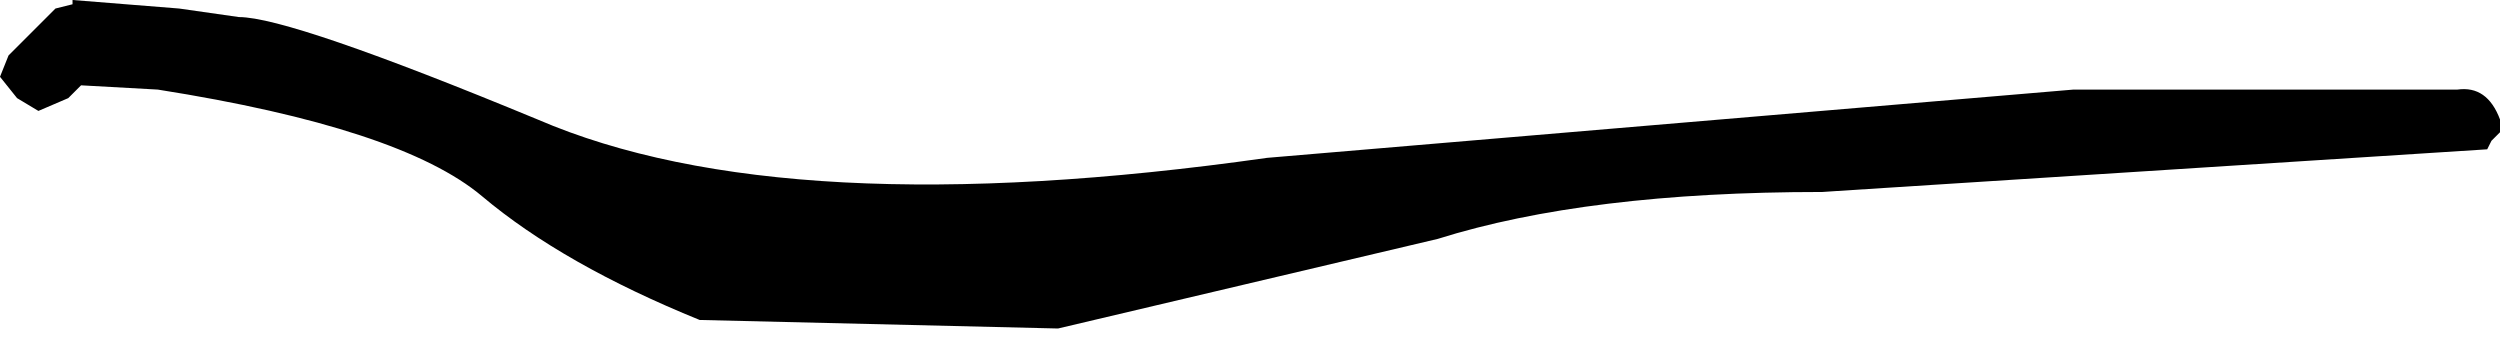 <?xml version="1.0" encoding="UTF-8" standalone="no"?>
<svg xmlns:xlink="http://www.w3.org/1999/xlink" height="4.15px" width="29.3px" xmlns="http://www.w3.org/2000/svg">
  <g transform="matrix(1.0, 0.0, 0.0, 1.0, 73.15, -31.4)">
    <path d="M-66.85 32.8 Q-63.95 34.05 -58.3 33.25 L-48.85 32.45 -44.35 32.45 Q-44.0 32.4 -43.85 32.8 L-43.85 32.95 -43.95 33.05 -44.0 33.15 -51.8 33.65 Q-54.55 33.65 -56.3 34.2 L-60.75 35.25 -64.95 35.15 Q-66.55 34.5 -67.5 33.7 -68.45 32.9 -71.3 32.45 L-72.2 32.4 -72.35 32.55 -72.7 32.7 -72.95 32.55 -73.15 32.3 -73.05 32.05 -72.5 31.5 -72.3 31.45 -72.3 31.4 -71.05 31.5 -70.35 31.6 Q-69.75 31.6 -66.85 32.8" fill="#000000" fill-rule="evenodd" stroke="none"/>
  </g>
</svg>
